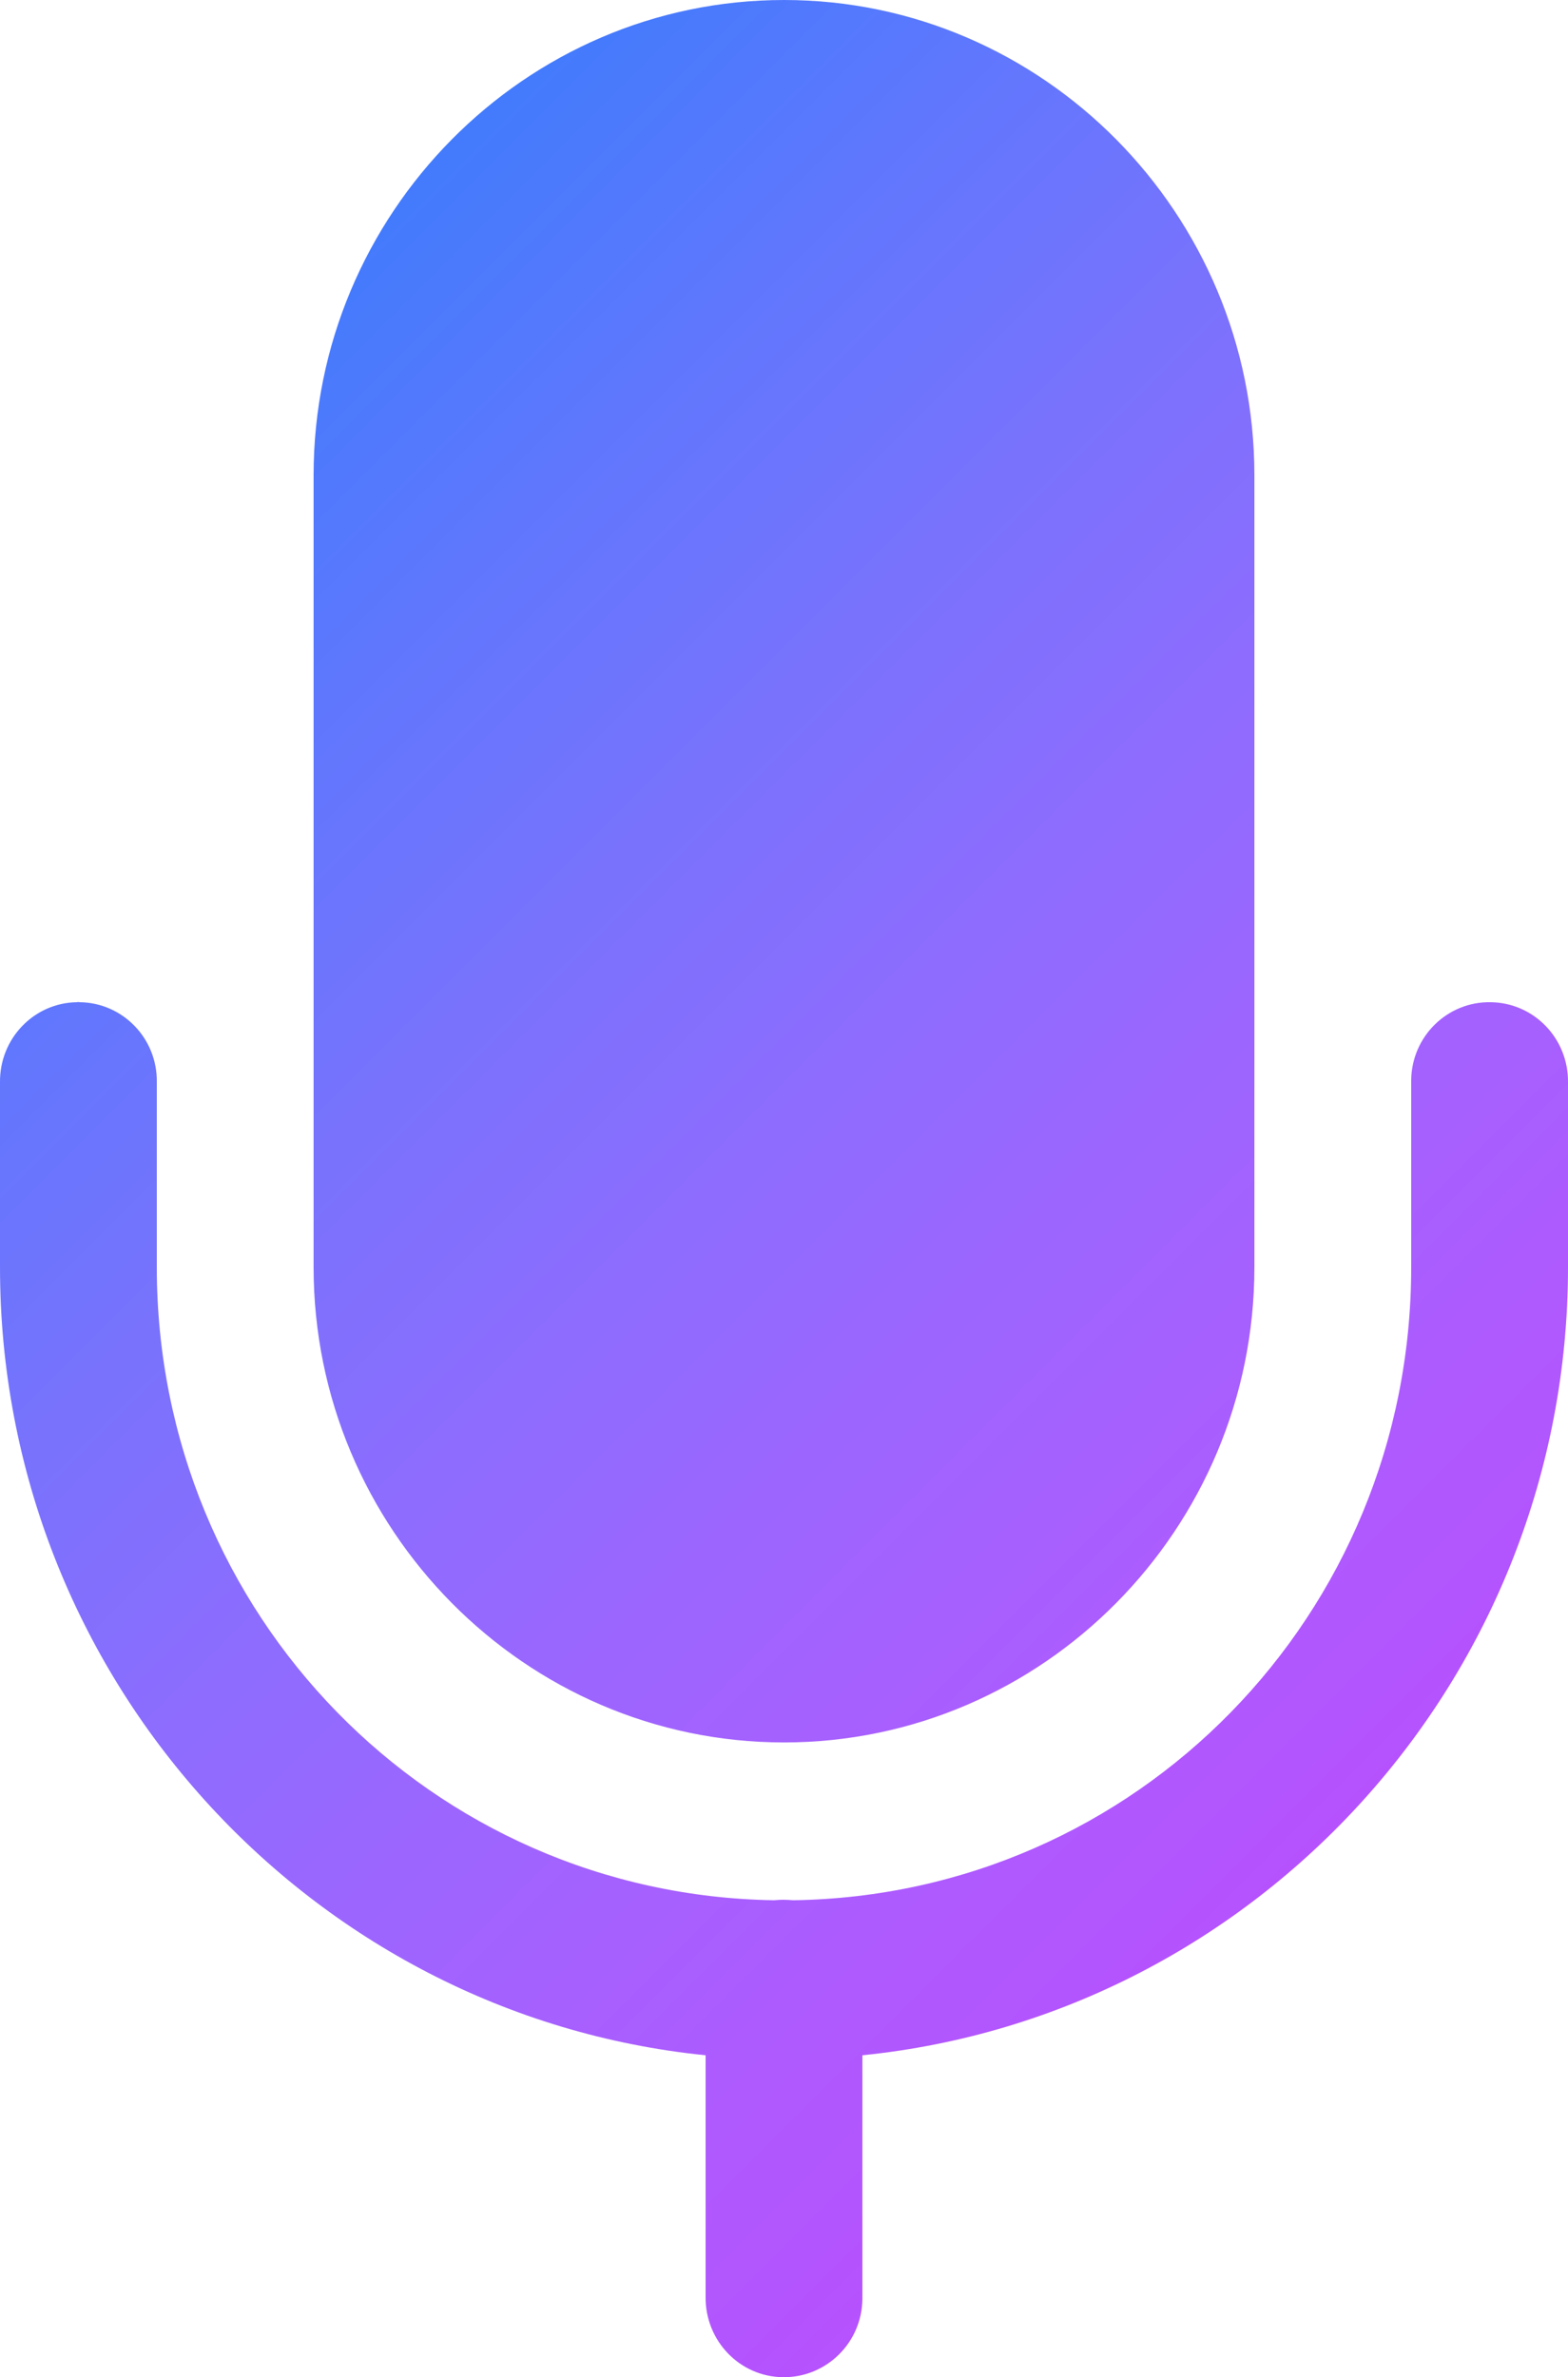 <svg width="62" height="94" xmlns="http://www.w3.org/2000/svg" xmlns:xlink="http://www.w3.org/1999/xlink" overflow="hidden"><defs><clipPath id="clip0"><rect x="2392" y="1260" width="62" height="94"/></clipPath><linearGradient x1="2384" y1="1268" x2="2462" y2="1346" gradientUnits="userSpaceOnUse" spreadMethod="reflect" id="fill1"><stop offset="0" stop-color="#177DFC"/><stop offset="0.006" stop-color="#187CFC"/><stop offset="0.012" stop-color="#1A7CFC"/><stop offset="0.018" stop-color="#1C7CFC"/><stop offset="0.024" stop-color="#1E7CFC"/><stop offset="0.03" stop-color="#207CFC"/><stop offset="0.036" stop-color="#227CFC"/><stop offset="0.042" stop-color="#237CFC"/><stop offset="0.048" stop-color="#257CFC"/><stop offset="0.054" stop-color="#277CFC"/><stop offset="0.06" stop-color="#297CFC"/><stop offset="0.066" stop-color="#2B7CFC"/><stop offset="0.072" stop-color="#2C7CFC"/><stop offset="0.078" stop-color="#2E7CFC"/><stop offset="0.084" stop-color="#307CFC"/><stop offset="0.09" stop-color="#327CFC"/><stop offset="0.096" stop-color="#337CFC"/><stop offset="0.102" stop-color="#357CFC"/><stop offset="0.108" stop-color="#377CFC"/><stop offset="0.114" stop-color="#397BFC"/><stop offset="0.12" stop-color="#3A7BFC"/><stop offset="0.127" stop-color="#3C7BFC"/><stop offset="0.133" stop-color="#3E7BFC"/><stop offset="0.139" stop-color="#3F7BFC"/><stop offset="0.145" stop-color="#417BFC"/><stop offset="0.151" stop-color="#437BFC"/><stop offset="0.157" stop-color="#447BFC"/><stop offset="0.163" stop-color="#467AFC"/><stop offset="0.169" stop-color="#477AFC"/><stop offset="0.175" stop-color="#497AFC"/><stop offset="0.181" stop-color="#4B7AFC"/><stop offset="0.187" stop-color="#4C7AFC"/><stop offset="0.193" stop-color="#4E7AFC"/><stop offset="0.199" stop-color="#4F79FD"/><stop offset="0.205" stop-color="#5179FD"/><stop offset="0.211" stop-color="#5279FD"/><stop offset="0.217" stop-color="#5479FD"/><stop offset="0.223" stop-color="#5579FD"/><stop offset="0.229" stop-color="#5778FD"/><stop offset="0.235" stop-color="#5878FD"/><stop offset="0.241" stop-color="#5A78FD"/><stop offset="0.247" stop-color="#5B78FD"/><stop offset="0.253" stop-color="#5D78FD"/><stop offset="0.259" stop-color="#5E77FD"/><stop offset="0.265" stop-color="#6077FD"/><stop offset="0.271" stop-color="#6177FD"/><stop offset="0.277" stop-color="#6377FD"/><stop offset="0.283" stop-color="#6476FD"/><stop offset="0.289" stop-color="#6576FD"/><stop offset="0.295" stop-color="#6776FD"/><stop offset="0.301" stop-color="#6876FD"/><stop offset="0.307" stop-color="#6A75FD"/><stop offset="0.313" stop-color="#6B75FD"/><stop offset="0.319" stop-color="#6C75FD"/><stop offset="0.325" stop-color="#6E75FD"/><stop offset="0.331" stop-color="#6F74FD"/><stop offset="0.337" stop-color="#7074FD"/><stop offset="0.343" stop-color="#7274FD"/><stop offset="0.349" stop-color="#7374FD"/><stop offset="0.355" stop-color="#7473FD"/><stop offset="0.361" stop-color="#7573FD"/><stop offset="0.367" stop-color="#7773FD"/><stop offset="0.373" stop-color="#7872FD"/><stop offset="0.38" stop-color="#7972FD"/><stop offset="0.386" stop-color="#7A72FD"/><stop offset="0.392" stop-color="#7C71FD"/><stop offset="0.398" stop-color="#7D71FD"/><stop offset="0.404" stop-color="#7E71FD"/><stop offset="0.41" stop-color="#7F70FD"/><stop offset="0.416" stop-color="#8170FD"/><stop offset="0.422" stop-color="#8270FD"/><stop offset="0.428" stop-color="#836FFD"/><stop offset="0.434" stop-color="#846FFD"/><stop offset="0.44" stop-color="#856FFD"/><stop offset="0.446" stop-color="#866EFE"/><stop offset="0.452" stop-color="#876EFE"/><stop offset="0.458" stop-color="#896EFE"/><stop offset="0.464" stop-color="#8A6DFE"/><stop offset="0.47" stop-color="#8B6DFE"/><stop offset="0.476" stop-color="#8C6DFE"/><stop offset="0.482" stop-color="#8D6CFE"/><stop offset="0.488" stop-color="#8E6CFE"/><stop offset="0.494" stop-color="#8F6BFE"/><stop offset="0.5" stop-color="#906BFE"/><stop offset="0.506" stop-color="#916BFE"/><stop offset="0.512" stop-color="#926AFE"/><stop offset="0.518" stop-color="#936AFE"/><stop offset="0.524" stop-color="#9469FE"/><stop offset="0.53" stop-color="#9569FE"/><stop offset="0.536" stop-color="#9669FE"/><stop offset="0.542" stop-color="#9768FE"/><stop offset="0.548" stop-color="#9868FE"/><stop offset="0.554" stop-color="#9967FE"/><stop offset="0.56" stop-color="#9A67FE"/><stop offset="0.566" stop-color="#9B66FE"/><stop offset="0.572" stop-color="#9C66FE"/><stop offset="0.578" stop-color="#9C66FE"/><stop offset="0.584" stop-color="#9D65FE"/><stop offset="0.59" stop-color="#9E65FE"/><stop offset="0.596" stop-color="#9F64FE"/><stop offset="0.602" stop-color="#A064FE"/><stop offset="0.608" stop-color="#A163FE"/><stop offset="0.614" stop-color="#A263FE"/><stop offset="0.62" stop-color="#A262FE"/><stop offset="0.627" stop-color="#A362FE"/><stop offset="0.633" stop-color="#A461FE"/><stop offset="0.639" stop-color="#A561FE"/><stop offset="0.645" stop-color="#A560FE"/><stop offset="0.651" stop-color="#A660FE"/><stop offset="0.657" stop-color="#A75FFE"/><stop offset="0.663" stop-color="#A85FFE"/><stop offset="0.669" stop-color="#A85EFE"/><stop offset="0.675" stop-color="#A95EFE"/><stop offset="0.681" stop-color="#AA5DFE"/><stop offset="0.687" stop-color="#AB5DFE"/><stop offset="0.693" stop-color="#AB5CFE"/><stop offset="0.699" stop-color="#AC5CFE"/><stop offset="0.705" stop-color="#AD5BFE"/><stop offset="0.711" stop-color="#AD5BFE"/><stop offset="0.717" stop-color="#AE5AFE"/><stop offset="0.723" stop-color="#AE5AFE"/><stop offset="0.729" stop-color="#AF59FE"/><stop offset="0.735" stop-color="#B059FE"/><stop offset="0.741" stop-color="#B058FE"/><stop offset="0.747" stop-color="#B157FE"/><stop offset="0.753" stop-color="#B157FE"/><stop offset="0.759" stop-color="#B256FE"/><stop offset="0.765" stop-color="#B256FE"/><stop offset="0.771" stop-color="#B355FE"/><stop offset="0.777" stop-color="#B355FE"/><stop offset="0.783" stop-color="#B454FE"/><stop offset="0.789" stop-color="#B453FE"/><stop offset="0.795" stop-color="#B553FE"/><stop offset="0.801" stop-color="#B552FE"/><stop offset="0.807" stop-color="#B652FE"/><stop offset="0.813" stop-color="#B651FE"/><stop offset="0.819" stop-color="#B750FE"/><stop offset="0.825" stop-color="#B750FE"/><stop offset="0.831" stop-color="#B84FFE"/><stop offset="0.837" stop-color="#B84FFE"/><stop offset="0.843" stop-color="#B84EFE"/><stop offset="0.849" stop-color="#B94DFE"/><stop offset="0.855" stop-color="#B94DFE"/><stop offset="0.861" stop-color="#B94CFE"/><stop offset="0.867" stop-color="#BA4BFE"/><stop offset="0.873" stop-color="#BA4BFE"/><stop offset="0.88" stop-color="#BA4AFE"/><stop offset="0.886" stop-color="#BB4AFE"/><stop offset="0.892" stop-color="#BB49FE"/><stop offset="0.898" stop-color="#BB48FE"/><stop offset="0.904" stop-color="#BB48FE"/><stop offset="0.91" stop-color="#BC47FE"/><stop offset="0.916" stop-color="#BC46FE"/><stop offset="0.922" stop-color="#BC46FE"/><stop offset="0.928" stop-color="#BC45FE"/><stop offset="0.934" stop-color="#BC44FE"/><stop offset="0.94" stop-color="#BD44FE"/><stop offset="0.946" stop-color="#BD43FE"/><stop offset="0.952" stop-color="#BD42FE"/><stop offset="0.958" stop-color="#BD41FE"/><stop offset="0.964" stop-color="#BD41FE"/><stop offset="0.97" stop-color="#BD40FE"/><stop offset="0.976" stop-color="#BD3FFE"/><stop offset="0.982" stop-color="#BD3FFE"/><stop offset="0.988" stop-color="#BD3EFE"/><stop offset="0.994" stop-color="#BD3DFE"/><stop offset="1" stop-color="#BE3DFF"/></linearGradient></defs><g clip-path="url(#clip0)" transform="translate(-2392 -1260)"><path d="M2423 1260C2412.76 1260 2404.4 1268.45 2404.4 1278.79L2404.4 1310.11C2404.4 1320.45 2412.76 1328.9 2423 1328.9 2433.24 1328.9 2441.6 1320.45 2441.6 1310.11L2441.6 1278.79C2441.6 1268.45 2433.24 1260 2423 1260ZM2395.05 1299.63C2393.34 1299.65 2391.98 1301.07 2392 1302.8L2392 1310.11C2392 1326.31 2404.26 1339.69 2419.9 1341.27L2419.9 1350.82C2419.88 1352.55 2421.24 1353.98 2422.96 1354 2424.67 1354.02 2426.08 1352.64 2426.1 1350.91 2426.1 1350.88 2426.1 1350.85 2426.1 1350.82L2426.1 1341.27C2441.74 1339.69 2454 1326.31 2454 1310.11L2454 1302.8C2454.02 1301.07 2452.66 1299.65 2450.94 1299.63 2449.23 1299.6 2447.82 1300.98 2447.8 1302.71 2447.8 1302.74 2447.8 1302.77 2447.8 1302.8L2447.8 1310.11C2447.8 1323.86 2436.93 1334.94 2423.37 1335.14 2423.23 1335.13 2423.09 1335.12 2422.95 1335.12 2422.84 1335.12 2422.73 1335.13 2422.61 1335.14 2409.06 1334.93 2398.2 1323.85 2398.2 1310.11L2398.2 1302.8C2398.23 1301.07 2396.86 1299.65 2395.15 1299.63 2395.11 1299.62 2395.08 1299.62 2395.05 1299.63Z" fill="url(#fill1)" fill-rule="evenodd"/></g></svg>